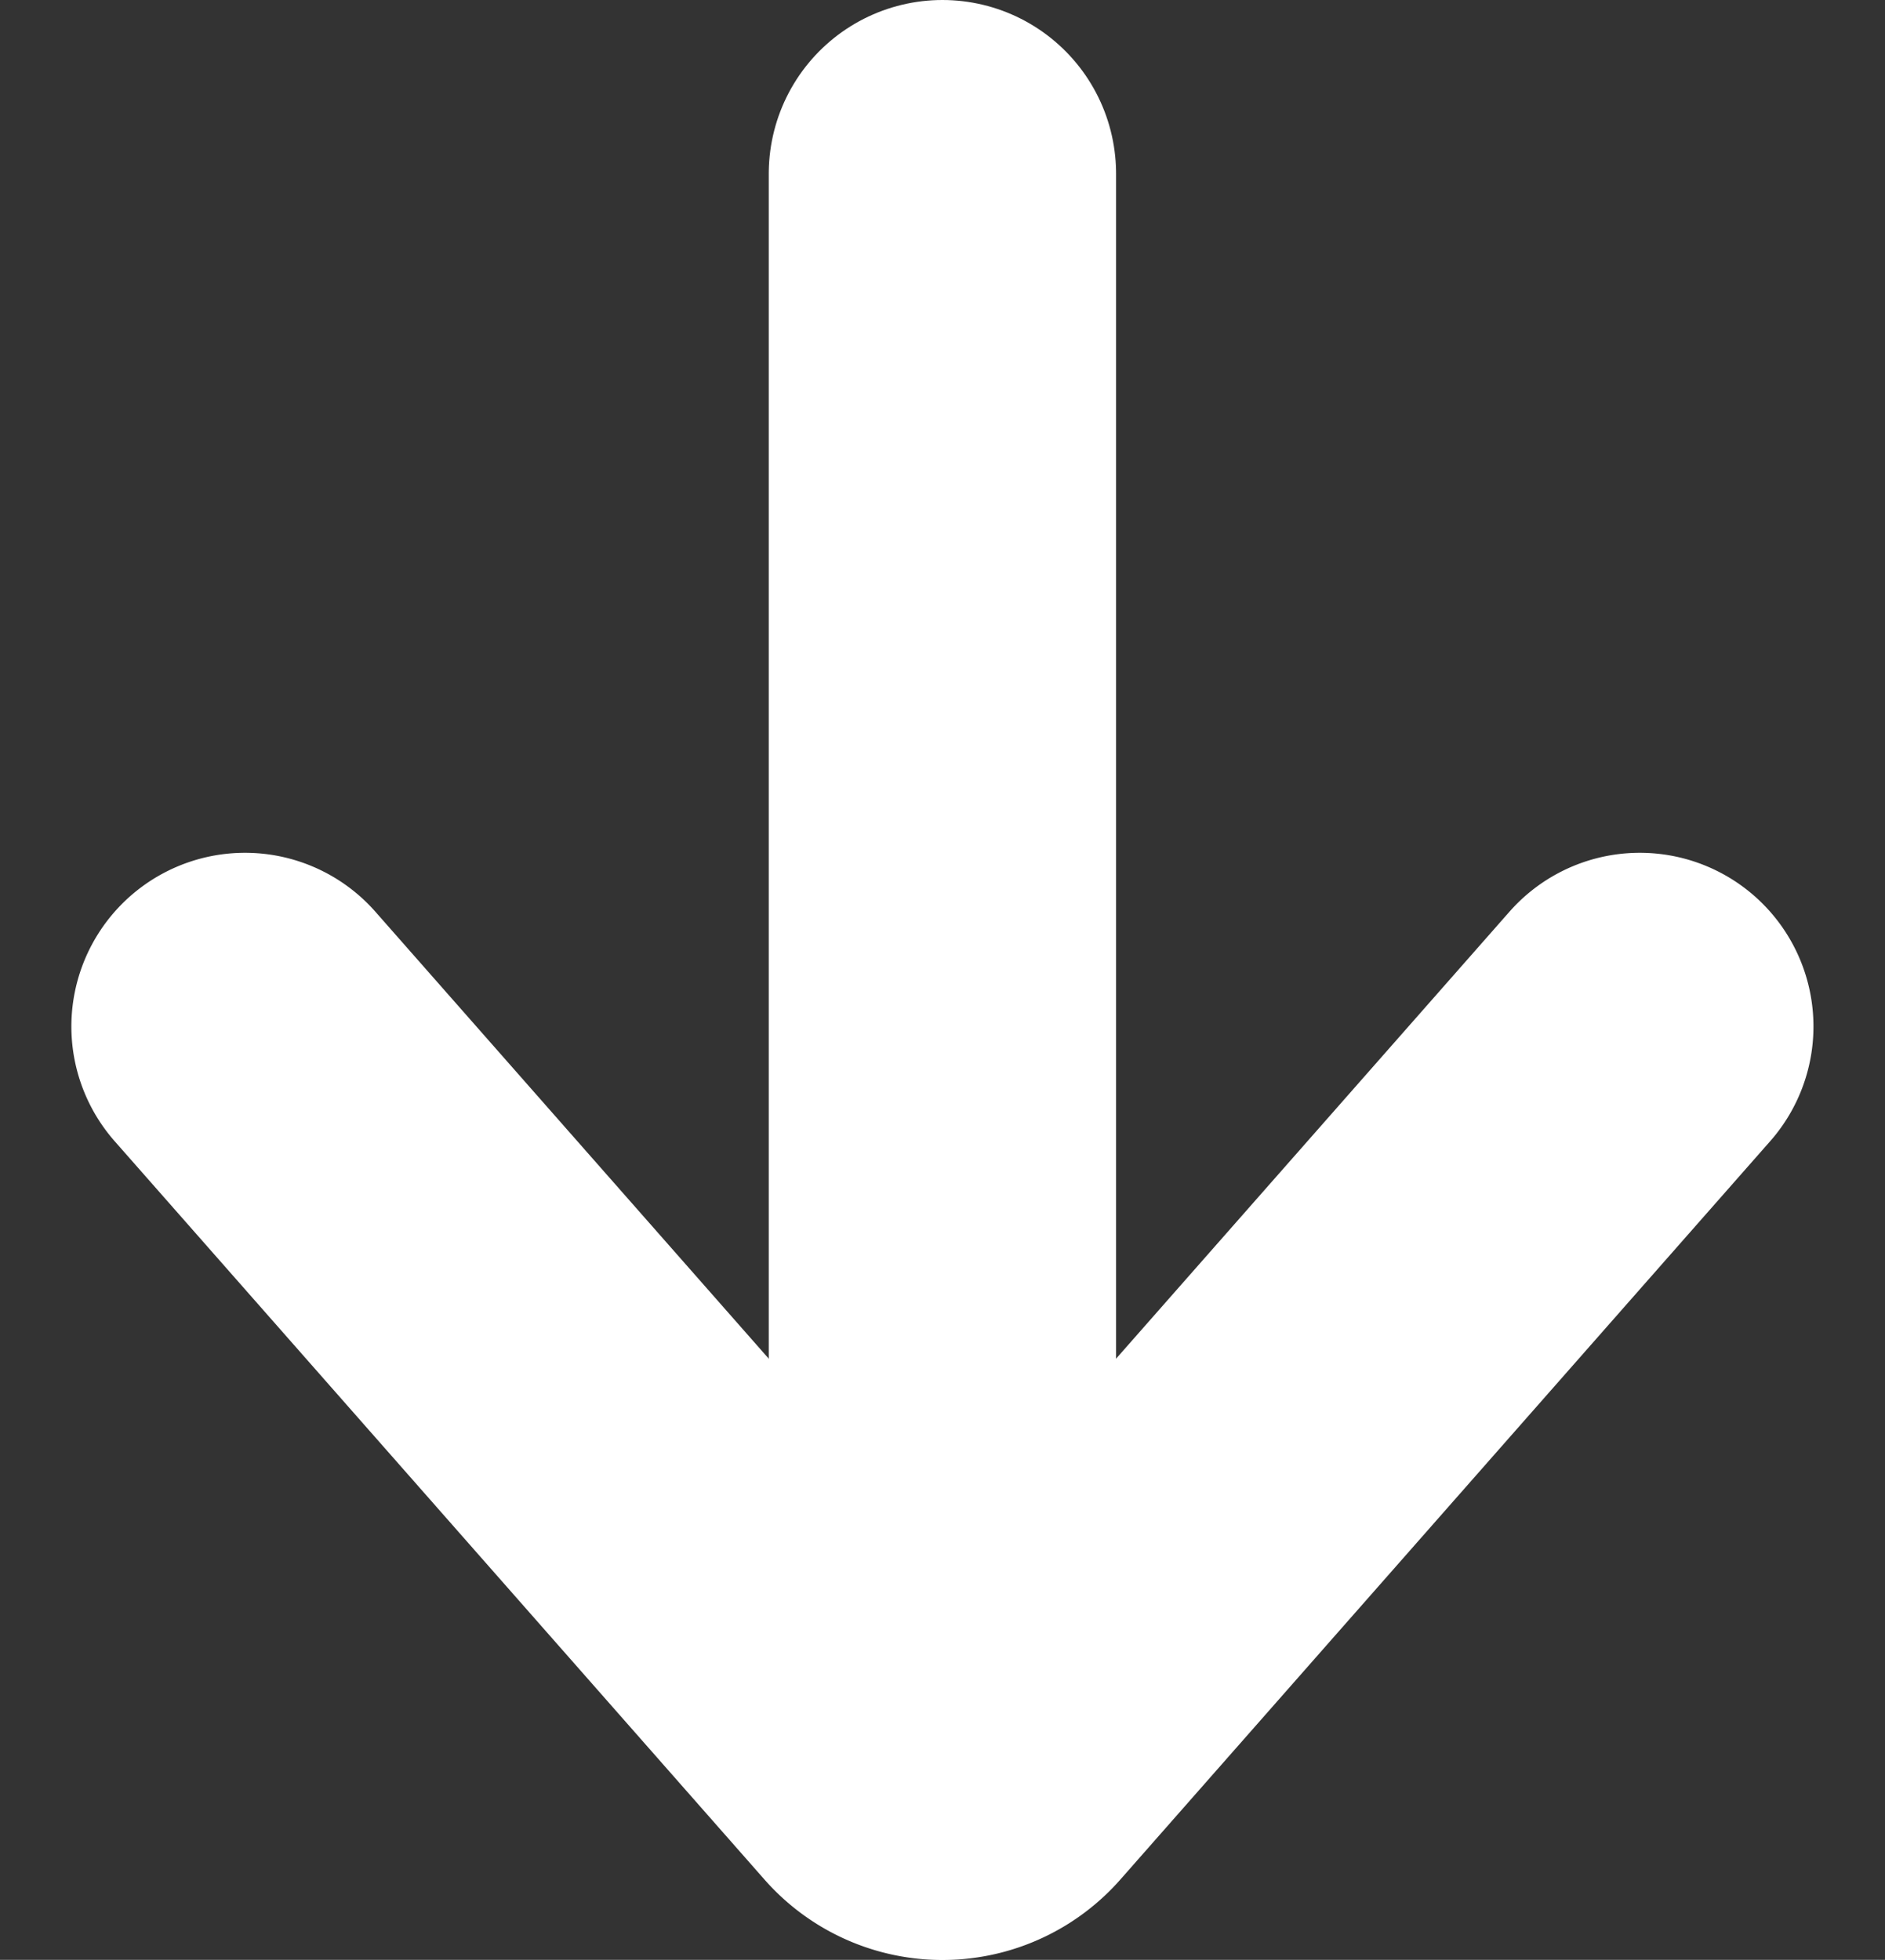 <svg xmlns="http://www.w3.org/2000/svg" width="10.855" height="11.284" viewBox="0 0 10.855 11.284">
  <rect x="0" y="0" width="10.855" height="11.284" fill="#333333" stroke="none"/>
  <g id="arrow-right.2" transform="translate(10.443 6.297) rotate(90)">
    <path id="Path_4" data-name="Path 4" d="M10.026,12H.757" transform="translate(-6.054 -6.984)" fill="none" stroke="#fff" stroke-linecap="round" stroke-linejoin="round" stroke-width="2"/>
    <path id="Path_5" data-name="Path 5" d="M11.257,9.032,15.508,5.29a.365.365,0,0,0,0-.548L11.257,1" transform="translate(-11.644)" fill="none" stroke="#fff" stroke-linecap="round" stroke-linejoin="round" stroke-width="2"/>
  </g>
</svg>
